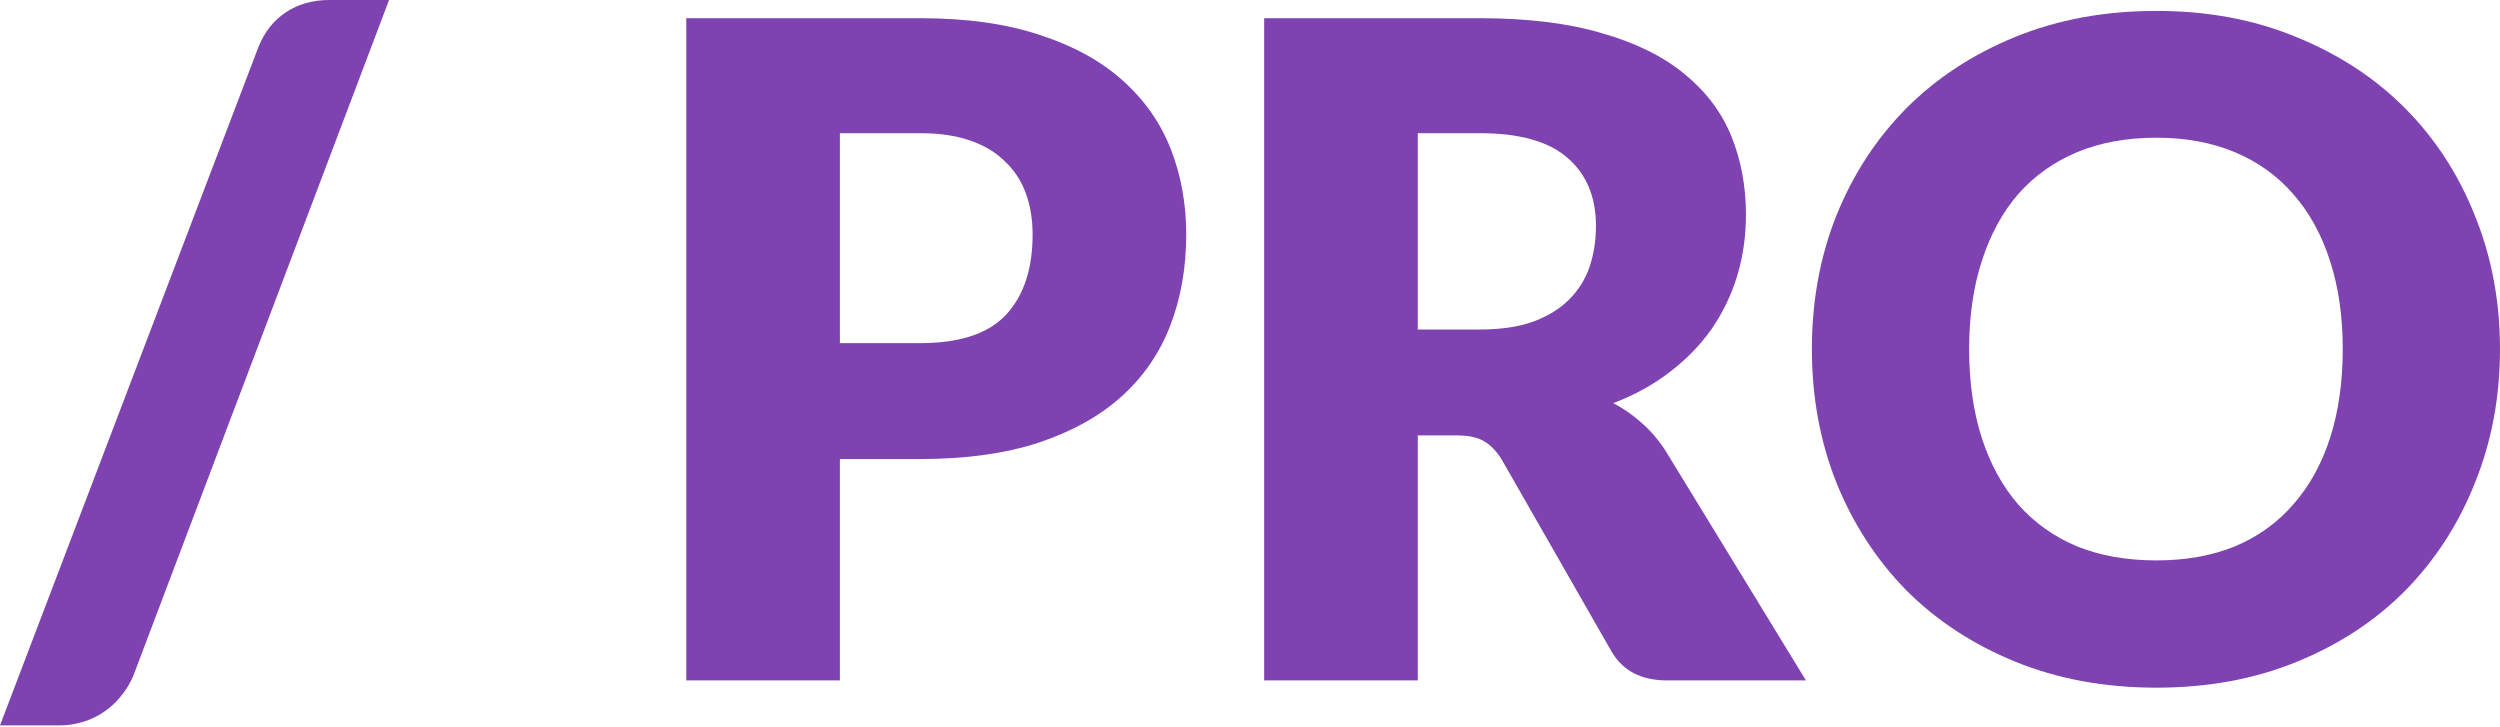 <?xml version="1.0" encoding="UTF-8"?> <svg xmlns="http://www.w3.org/2000/svg" width="320" height="93" viewBox="0 0 320 93" fill="none"> <path d="M17.104 86.393C16.677 87.44 16.115 88.371 15.417 89.185C14.758 90 14.001 90.678 13.148 91.221C12.334 91.764 11.441 92.171 10.472 92.443C9.541 92.715 8.61 92.85 7.679 92.85H0L33.044 6.109C33.82 4.131 35.003 2.618 36.593 1.571C38.183 0.524 40.026 0 42.12 0H49.799L17.104 86.393Z" fill="#7E43B1"></path> <path d="M117.745 43.923C122.865 43.923 126.549 42.702 128.799 40.258C131.048 37.815 132.173 34.402 132.173 30.019C132.173 28.08 131.882 26.315 131.301 24.725C130.719 23.135 129.827 21.777 128.624 20.653C127.461 19.489 125.968 18.597 124.145 17.977C122.361 17.356 120.228 17.046 117.745 17.046H107.506V43.923H117.745ZM117.745 2.327C123.718 2.327 128.838 3.045 133.104 4.48C137.409 5.876 140.939 7.815 143.692 10.297C146.485 12.78 148.54 15.708 149.859 19.082C151.178 22.456 151.837 26.102 151.837 30.019C151.837 34.247 151.158 38.125 149.801 41.655C148.443 45.184 146.368 48.209 143.576 50.73C140.783 53.251 137.235 55.229 132.93 56.664C128.663 58.06 123.602 58.759 117.745 58.759H107.506V87.091H87.843V2.327H117.745Z" fill="#7E43B1"></path> <path d="M189.389 42.178C192.065 42.178 194.334 41.849 196.196 41.189C198.096 40.491 199.648 39.541 200.85 38.339C202.052 37.136 202.925 35.74 203.468 34.15C204.011 32.521 204.282 30.776 204.282 28.914C204.282 25.191 203.061 22.282 200.617 20.187C198.213 18.093 194.47 17.046 189.389 17.046H181.477V42.178H189.389ZM231.16 87.091H213.358C210.061 87.091 207.696 85.85 206.261 83.367L192.182 58.759C191.522 57.711 190.785 56.955 189.971 56.49C189.157 55.986 187.993 55.733 186.48 55.733H181.477V87.091H161.813V2.327H189.389C195.517 2.327 200.734 2.967 205.039 4.247C209.383 5.488 212.912 7.233 215.627 9.483C218.381 11.732 220.378 14.389 221.619 17.453C222.86 20.517 223.481 23.852 223.481 27.459C223.481 30.213 223.112 32.812 222.375 35.255C221.639 37.699 220.553 39.968 219.118 42.062C217.683 44.117 215.898 45.96 213.765 47.589C211.671 49.218 209.247 50.556 206.493 51.603C207.773 52.262 208.975 53.096 210.1 54.105C211.225 55.074 212.233 56.238 213.125 57.595L231.16 87.091Z" fill="#7E43B1"></path> <path d="M320 44.68C320 50.808 318.933 56.509 316.8 61.784C314.706 67.058 311.739 71.654 307.899 75.572C304.059 79.45 299.425 82.495 293.995 84.706C288.604 86.916 282.612 88.022 276.018 88.022C269.425 88.022 263.413 86.916 257.983 84.706C252.554 82.495 247.899 79.45 244.021 75.572C240.181 71.654 237.195 67.058 235.062 61.784C232.967 56.509 231.92 50.808 231.92 44.68C231.92 38.552 232.967 32.85 235.062 27.576C237.195 22.301 240.181 17.724 244.021 13.846C247.899 9.968 252.554 6.923 257.983 4.712C263.413 2.502 269.425 1.396 276.018 1.396C282.612 1.396 288.604 2.521 293.995 4.771C299.425 6.981 304.059 10.026 307.899 13.904C311.739 17.783 314.706 22.359 316.8 27.634C318.933 32.909 320 38.591 320 44.68ZM299.871 44.68C299.871 40.491 299.328 36.729 298.242 33.394C297.156 30.019 295.585 27.169 293.529 24.841C291.513 22.514 289.03 20.73 286.083 19.489C283.135 18.248 279.78 17.628 276.018 17.628C272.217 17.628 268.824 18.248 265.837 19.489C262.89 20.73 260.388 22.514 258.332 24.841C256.316 27.169 254.764 30.019 253.678 33.394C252.592 36.729 252.049 40.491 252.049 44.68C252.049 48.907 252.592 52.708 253.678 56.083C254.764 59.418 256.316 62.249 258.332 64.576C260.388 66.903 262.89 68.687 265.837 69.929C268.824 71.131 272.217 71.732 276.018 71.732C279.78 71.732 283.135 71.131 286.083 69.929C289.03 68.687 291.513 66.903 293.529 64.576C295.585 62.249 297.156 59.418 298.242 56.083C299.328 52.708 299.871 48.907 299.871 44.68Z" fill="#7E43B1"></path> </svg> 